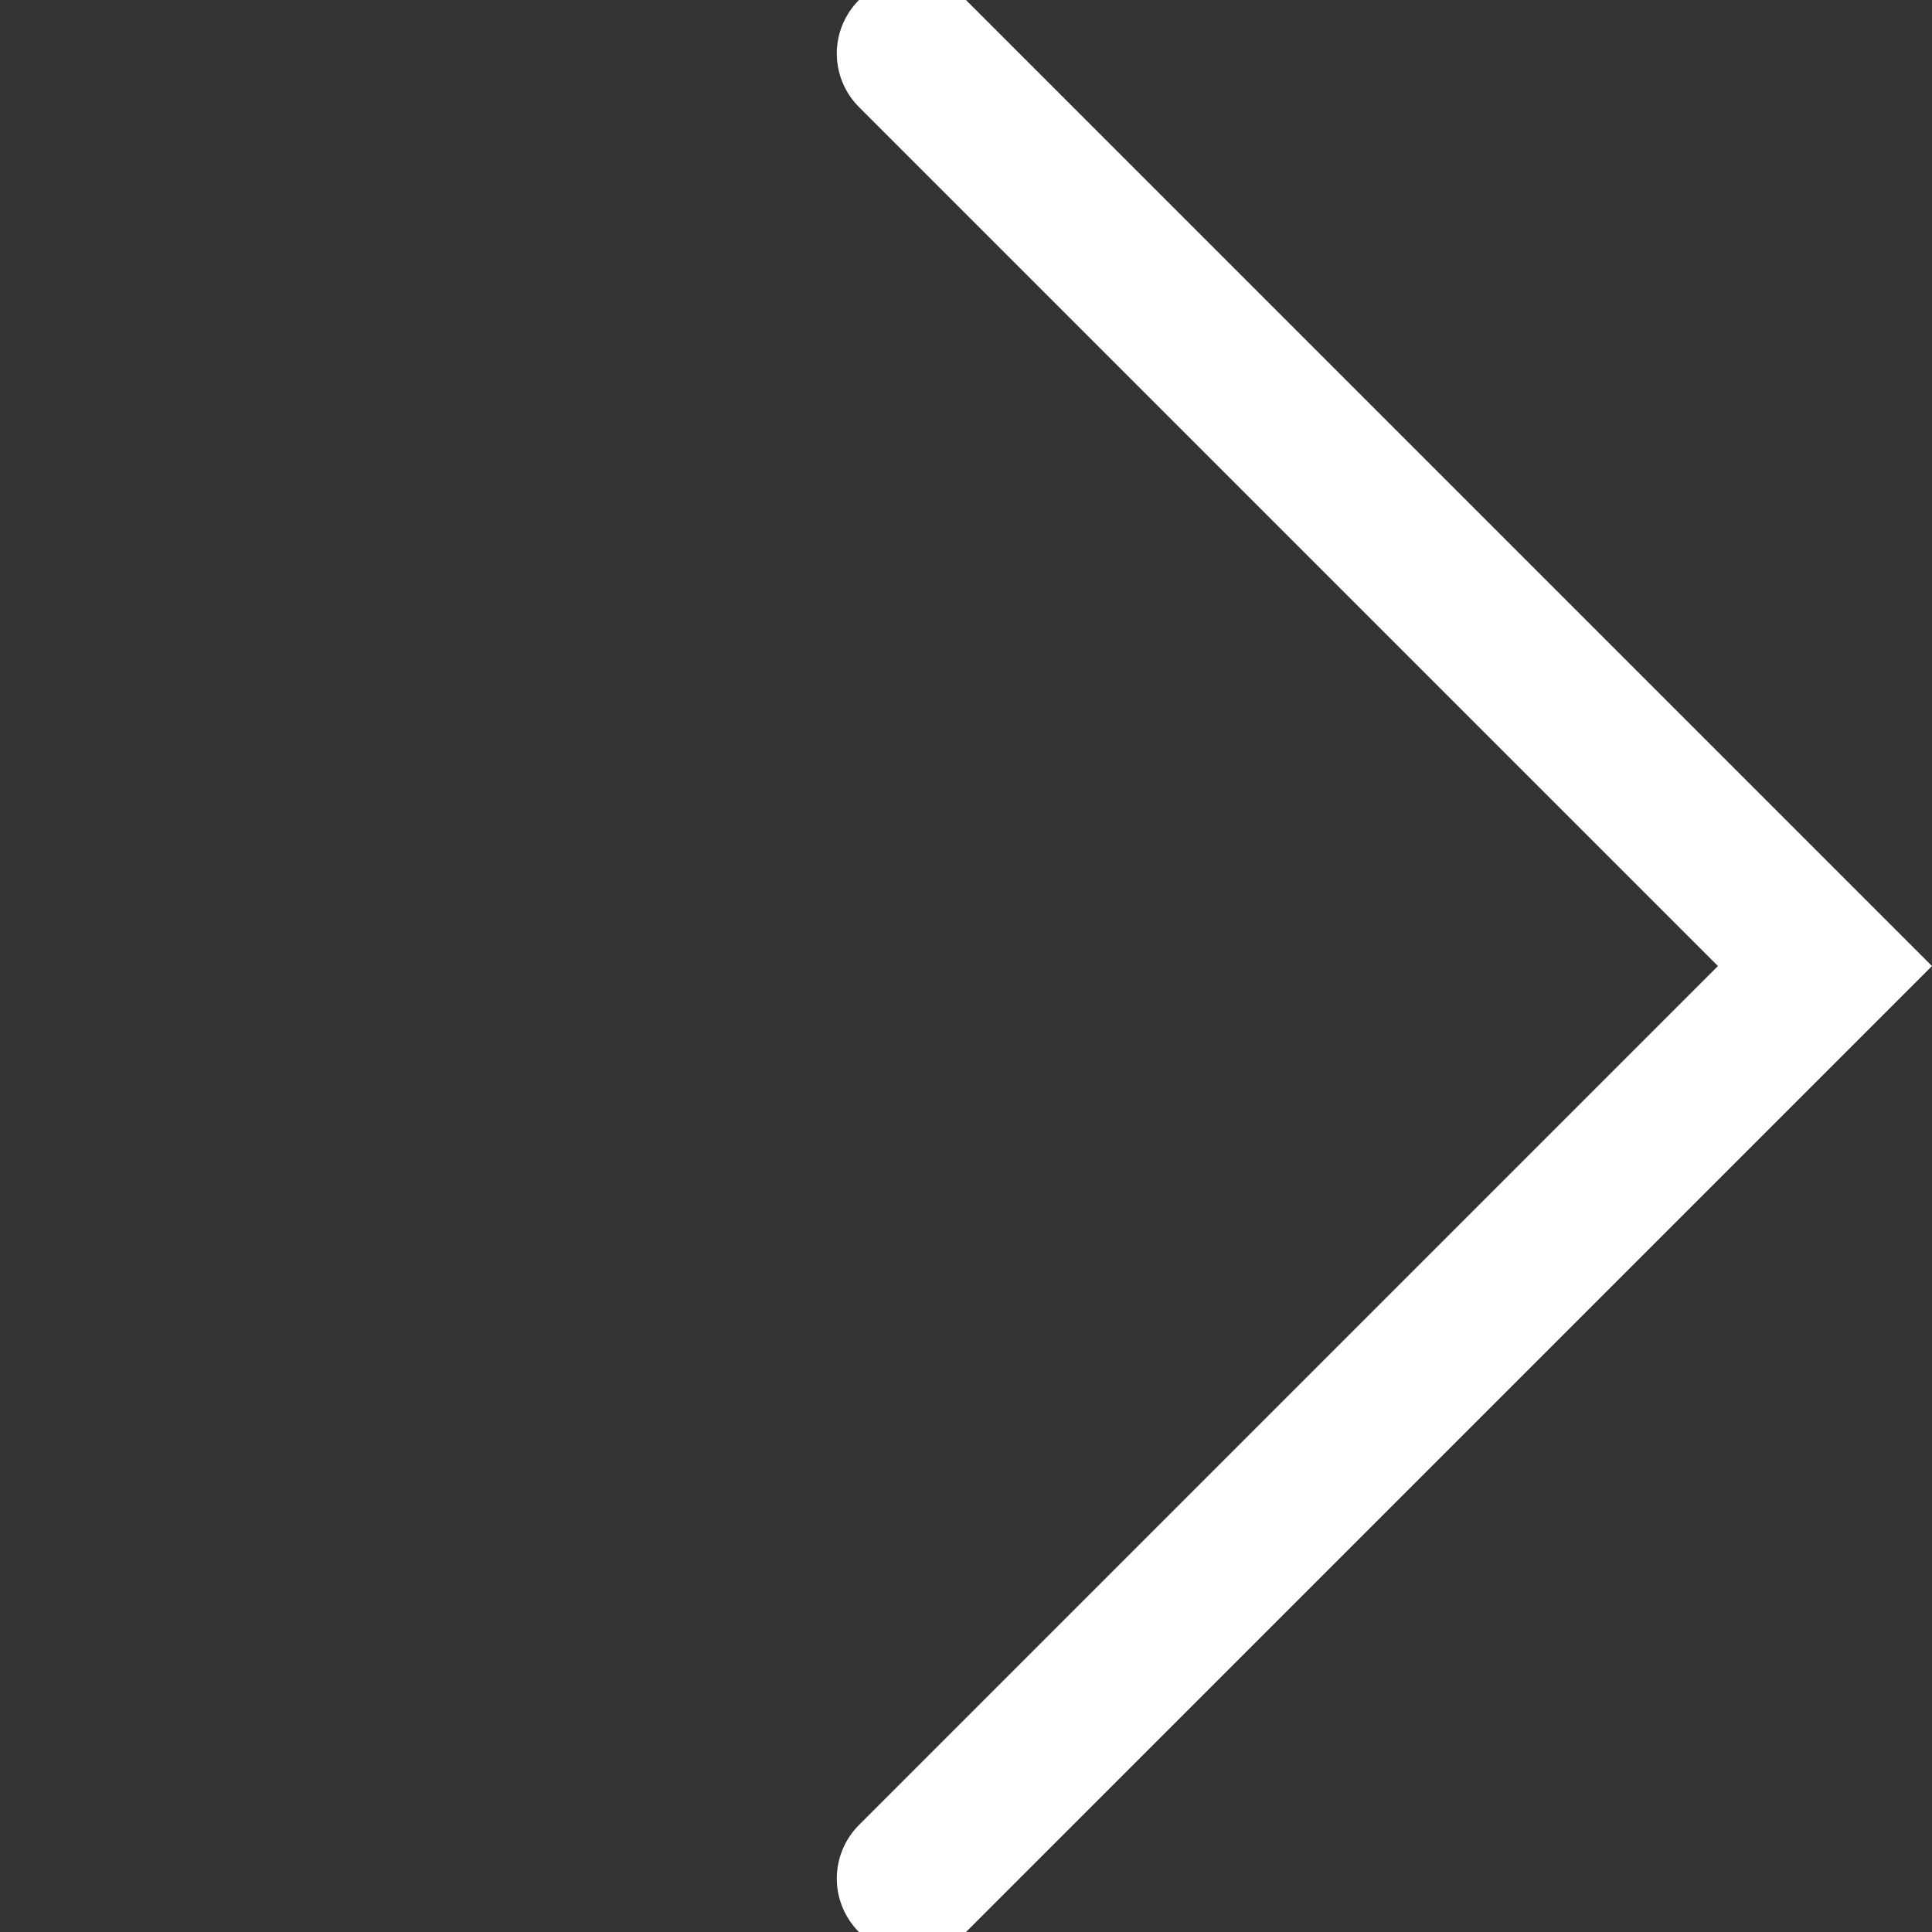 <svg xmlns="http://www.w3.org/2000/svg" width="12.766" height="12.766" viewBox="0 0 12.766 12.766">
  <rect x="0" y="0" width="12.766" height="12.766" fill="#333333" stroke="none"/>
  <path id="パス_3099" data-name="パス 3099" d="M1856.318,752v8.527h8.527" transform="translate(786.9 1856.772) rotate(-135)" fill="none" stroke="#fff" stroke-linecap="round" stroke-width="1"/>
</svg>
